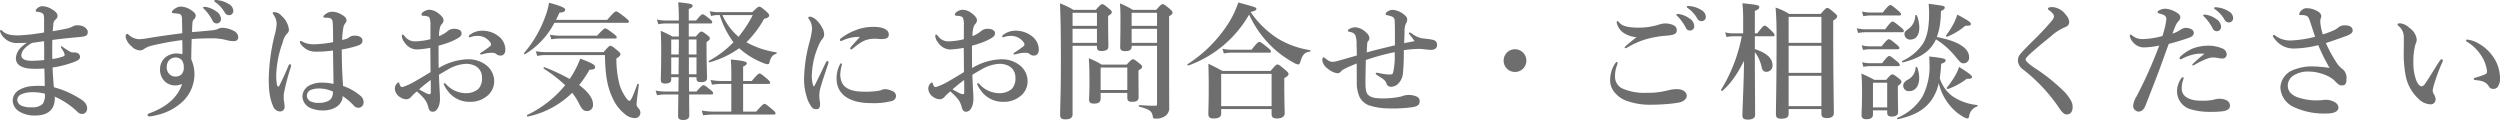 <svg xmlns="http://www.w3.org/2000/svg" width="590.52" height="28.34" viewBox="0 0 590.52 28.34">
  <path id="パス_952" data-name="パス 952" d="M-288.51-15.63a9.995,9.995,0,0,0-1.47,1.17,3.811,3.811,0,0,0-1.14,2.49c0,1.5,1.32,2.49,4.29,2.49.51,0,1.65,0,2.43-.06.06,1.29.09,2.73.09,4.14a18.781,18.781,0,0,0-3.21.03,6.938,6.938,0,0,0-2.85.9,2.944,2.944,0,0,0-1.5,2.4A3.1,3.1,0,0,0-290.43.54a6.826,6.826,0,0,0,3.81,1.02c3.45,0,4.83-1.74,4.68-4.47a18.587,18.587,0,0,1,5.4,3.63,1.55,1.55,0,0,0,1.11.48,1.242,1.242,0,0,0,1.14-1.32c0-1.11-.84-1.8-1.8-2.37a22.254,22.254,0,0,0-6.06-2.64c-.09-1.2-.27-3.36-.3-4.65a24.474,24.474,0,0,0,4.86-1.23c.96-.36,1.62-.63,1.62-1.26,0-.69-.51-1.08-1.41-1.08a1.692,1.692,0,0,1-1.11-.27c-.51-.3-1.11-.69-1.65-1.08-.27-.21-.45-.09-.33.18a8.688,8.688,0,0,1,.69,1.14c.24.57.3.78-.12.96a12.8,12.8,0,0,1-2.61.63c-.03-1.59-.03-3.06,0-4.5,1.92-.27,4.35-.51,6.39-.69,1.59-.15,1.98-.33,1.98-1.23,0-.75-1.05-1.53-2.16-1.53a2.276,2.276,0,0,0-1.47.3,6.684,6.684,0,0,1-1.71.54c-.87.18-1.8.36-2.94.54.03-.54.09-.93.15-1.65a1.457,1.457,0,0,1,.57-1.14,1.134,1.134,0,0,0,.42-.84c0-.36-.21-.9-1.29-1.53a4.573,4.573,0,0,0-2.31-.75,1.921,1.921,0,0,0-1.2.51c-.24.24-.36.39-.36.57,0,.15.06.21.18.21a4.715,4.715,0,0,1,.69.12,1.754,1.754,0,0,1,.84.36c.24.24.27.63.27,1.5v2.94a45.675,45.675,0,0,1-6.15.69c-1.83,0-3-.3-3.72-1.08-.12-.12-.15-.18-.27-.18a.29.29,0,0,0-.27.27.884.884,0,0,0,.15.39,4.147,4.147,0,0,0,3.96,2.4C-290.01-15.57-289.02-15.6-288.51-15.63Zm1.23.03c1.11-.15,1.83-.27,2.82-.39.03,1.59.03,2.85.03,4.44a29.909,29.909,0,0,1-3,.18c-1.74,0-2.4-.57-2.4-1.32a2.522,2.522,0,0,1,.84-1.65A6.326,6.326,0,0,1-287.28-15.6Zm3,12a3.628,3.628,0,0,1-.48,2.37,3.247,3.247,0,0,1-2.49.84,5.693,5.693,0,0,1-2.58-.39,1.642,1.642,0,0,1-.96-1.35,1.493,1.493,0,0,1,.75-1.23,5.684,5.684,0,0,1,2.31-.57A11.065,11.065,0,0,1-284.28-3.6Zm38.01-20.49a1.288,1.288,0,0,0-.48,0c-.09.03-.15.06-.15.18s.21.27.33.39a11.228,11.228,0,0,1,1.89,2.64,1.075,1.075,0,0,0,1.02.69,1.008,1.008,0,0,0,.99-1.05,2.248,2.248,0,0,0-1.11-1.8A5.856,5.856,0,0,0-246.27-24.09Zm2.58-1.62a.787.787,0,0,0-.48.03.181.181,0,0,0-.09.18c0,.12.24.27.36.36a7.613,7.613,0,0,1,2.1,2.34,1.148,1.148,0,0,0,1.11.66,1.006,1.006,0,0,0,.93-1.11,1.927,1.927,0,0,0-1.08-1.53A6.162,6.162,0,0,0-243.69-25.71Zm-5.82,7.56c.03-1.14.06-1.68.12-2.37a.986.986,0,0,1,.33-.63,1.266,1.266,0,0,0,.42-.87c0-.42-.33-.81-.87-1.17a4.69,4.69,0,0,0-2.7-.99,2.719,2.719,0,0,0-1.59.69c-.27.21-.48.42-.48.63,0,.15.15.21.33.24.3.03.54.06,1.14.12.54.06.69.24.81.51a2.811,2.811,0,0,1,.12,1.05c.03,1.17.06,2.1.06,3.06-2.43.3-5.4.72-7.95,1.14a17.363,17.363,0,0,1-2.13.27,3.773,3.773,0,0,1-2.64-1.11.415.415,0,0,0-.27-.15.316.316,0,0,0-.3.24,1.051,1.051,0,0,0-.09.48,3.939,3.939,0,0,0,1.44,2.25,2.828,2.828,0,0,0,1.92.93,1.632,1.632,0,0,0,.99-.33,5.454,5.454,0,0,1,1.77-.78,65.722,65.722,0,0,1,7.26-1.32c.03,1.05.06,2.16.03,3.33a7.065,7.065,0,0,0-1.53-.18,4.322,4.322,0,0,0-2.49.93,3.7,3.7,0,0,0-1.26,2.91,3.807,3.807,0,0,0,1.29,2.91,3.488,3.488,0,0,0,2.16.81,3.8,3.8,0,0,0,1.77-.36c-.96,3.03-3.57,5.46-7.8,6.96-.24.09-.36.18-.36.42,0,.18.21.3.42.3a9.054,9.054,0,0,0,1.68-.3,13.1,13.1,0,0,0,5.37-2.52,8.986,8.986,0,0,0,3.6-7.05,8.568,8.568,0,0,0-.75-3.6c0-1.71.06-3.27.09-4.8,1.95-.15,3.3-.18,5.22-.18a14.11,14.11,0,0,1,3.36.51,5.312,5.312,0,0,0,1.47.15.9.9,0,0,0,.96-.9,1.733,1.733,0,0,0-.87-1.41,6.182,6.182,0,0,0-3-.84,2.246,2.246,0,0,0-.99.3,4.773,4.773,0,0,1-1.35.3C-246.12-18.42-247.56-18.3-249.51-18.15Zm-3.84,6a1.826,1.826,0,0,1,1.44.66,2.576,2.576,0,0,1,.45,1.59A2.291,2.291,0,0,1-252-8.16a1.961,1.961,0,0,1-1.35.51,2,2,0,0,1-1.59-.66,2.246,2.246,0,0,1-.54-1.62,2.331,2.331,0,0,1,.63-1.65A2.053,2.053,0,0,1-253.35-12.15Zm39.51,6.72c-.15-2.31-.3-5.01-.3-8.61a23.533,23.533,0,0,0,3.99-.99c.69-.27.9-.63.9-1.14,0-.54-.51-1.14-1.89-1.14a2.182,2.182,0,0,0-1.17.33,2.23,2.23,0,0,1-.63.39,10.306,10.306,0,0,1-1.11.3,17.812,17.812,0,0,1,.27-2.82,2.168,2.168,0,0,1,.48-1.14.861.861,0,0,0,.27-.69c0-.63-.54-1.02-1.38-1.47a3.992,3.992,0,0,0-2.1-.54,2.273,2.273,0,0,0-1.23.39c-.39.24-.75.57-.75.75a.258.258,0,0,0,.24.24c.09,0,.24.03.36.03a4.87,4.87,0,0,1,.63.03.973.973,0,0,1,.96.99c.09.78.09,1.95.12,4.74a26.156,26.156,0,0,1-4.53.51,5.706,5.706,0,0,1-2.58-.54,1.658,1.658,0,0,0-.57-.24c-.12,0-.18.12-.18.24s.03.21.21.48a4.571,4.571,0,0,0,1.53,1.35,4.129,4.129,0,0,0,2.04.45,26.28,26.28,0,0,0,4.05-.27c.03,2.73.09,5.16.12,7.89a12.326,12.326,0,0,0-2.55-.3,6.508,6.508,0,0,0-3.27.72,3.07,3.07,0,0,0-1.53,2.55,3.142,3.142,0,0,0,1.65,2.61,7.282,7.282,0,0,0,3.21.69c2.76,0,4.62-1.44,4.65-3.39a14.2,14.2,0,0,1,2.61,2.22,1.5,1.5,0,0,0,1.08.54,1.189,1.189,0,0,0,.81-.3,1.287,1.287,0,0,0,.45-1.02,1.94,1.94,0,0,0-.57-1.35A12.416,12.416,0,0,0-213.84-5.43Zm-2.37,1.35a3.724,3.724,0,0,1-.09.81,1.989,1.989,0,0,1-.81,1.26,4.439,4.439,0,0,1-2.25.57,4.332,4.332,0,0,1-2.25-.39,1.526,1.526,0,0,1-.78-1.32,1.523,1.523,0,0,1,.96-1.35,5.541,5.541,0,0,1,2.13-.33A7.784,7.784,0,0,1-216.21-4.08Zm-9.9-6.18a.286.286,0,0,0-.24-.3c-.18-.03-.3.18-.39.39-.75,1.8-1.38,3.15-2.16,4.71-.12.24-.42.24-.51-.09a10.9,10.9,0,0,1-.21-2.43,24.357,24.357,0,0,1,1.53-7.74,4.573,4.573,0,0,1,1.02-2.07,1.18,1.18,0,0,0,.45-.96,5.179,5.179,0,0,0-1.77-3.27,2.275,2.275,0,0,0-1.59-.84c-.33,0-.48.06-.48.18,0,.15.06.21.24.48a3.663,3.663,0,0,1,.69,2.1,12.494,12.494,0,0,1-.48,2.7,46.7,46.7,0,0,0-1.38,10.26c0,3.33.36,4.92.99,6.39A1.875,1.875,0,0,0-228.78.6a1.079,1.079,0,0,0,1.14-1.02c0-.84-.21-1.41-.21-2.07a7.019,7.019,0,0,1,.06-1.29,53.253,53.253,0,0,1,1.56-5.94A3.044,3.044,0,0,0-226.11-10.26Zm41.97-6.81c0,.12.09.15.21.15a2.711,2.711,0,0,0,.48-.15,4.691,4.691,0,0,1,1.26-.18,3.6,3.6,0,0,1,3.18,1.62.689.689,0,0,1,.12.42.557.557,0,0,1-.21.39,22.516,22.516,0,0,1-1.98,1.41c-.27.18-.39.24-.39.39s.15.15.24.15a5.011,5.011,0,0,0,.72-.15,7.232,7.232,0,0,1,1.14-.21c.36-.03.69-.03.93-.03a1.316,1.316,0,0,1,.9.39,1.557,1.557,0,0,0,.9.27c.69,0,1.14-.51,1.14-1.38a4.018,4.018,0,0,0-1.44-3.06,6.208,6.208,0,0,0-3.99-1.44,4.72,4.72,0,0,0-2.97.99A.517.517,0,0,0-184.14-17.07Zm-7.11,7.41c-.03-1.62-.03-3.9-.03-5.28a25.172,25.172,0,0,0,2.64-.84,15.411,15.411,0,0,0,1.98-.96c.72-.48.81-.69.81-1.2s-.57-.99-1.8-.99a2.308,2.308,0,0,0-1.44.51,7.48,7.48,0,0,1-2.07,1.23,7.14,7.14,0,0,1,.33-2.4,3.036,3.036,0,0,1,.45-.6,1.244,1.244,0,0,0,.27-.81c0-.42-.42-1.02-1.29-1.65a3.731,3.731,0,0,0-2.13-.78,2.885,2.885,0,0,0-1.32.48.948.948,0,0,0-.48.72c0,.15.24.24.69.24a2.58,2.58,0,0,1,.78.15c.3.09.48.21.54.69a3.942,3.942,0,0,1,.12,1.44v3.24a16.214,16.214,0,0,1-3.69.51,2.923,2.923,0,0,1-2.28-1.08c-.24-.3-.39-.51-.57-.51-.21,0-.21.15-.21.39a2.769,2.769,0,0,0,.66,1.47,3.543,3.543,0,0,0,2.82,1.65,23.074,23.074,0,0,0,3.24-.39c.03,1.59.03,3.57.06,5.73-.99.6-2.37,1.44-3.42,2.04a16.2,16.2,0,0,1-3.12,1.47c-.3.03-.39,0-.51-.12a2.33,2.33,0,0,1-.33-.72c-.06-.18-.12-.24-.24-.24a1.737,1.737,0,0,0-.81,1.56,2.52,2.52,0,0,0,1.32,1.98,2.676,2.676,0,0,0,1.32.45,1.491,1.491,0,0,0,1.2-.57,10.585,10.585,0,0,1,1.38-1.29c1.65,1.53,2.31,2.19,2.7,3.81.18.72.51.99,1.02.99.54,0,1.05-.33,1.47-1.41a5.434,5.434,0,0,0,.24-1.92c0-.57-.03-.93-.06-1.47-.06-1.08-.12-2.16-.18-3.93.6-.36,1.23-.75,1.95-1.14a9.472,9.472,0,0,1,4.38-1.44,4.613,4.613,0,0,1,2.4.57,3.031,3.031,0,0,1,1.44,2.73,3.535,3.535,0,0,1-.87,2.64,4.486,4.486,0,0,1-2.94.99,6.4,6.4,0,0,1-4.68-2.13.437.437,0,0,0-.39-.21.168.168,0,0,0-.18.15,6.1,6.1,0,0,0,.9,1.56,6.3,6.3,0,0,0,5.31,2.67,5.975,5.975,0,0,0,3.78-1.17,4.441,4.441,0,0,0,1.95-3.78,4.828,4.828,0,0,0-2.34-4.02,6.814,6.814,0,0,0-3.87-1.08A14.119,14.119,0,0,0-191.25-9.66Zm-1.89,2.82c.03.96.03,2.07.03,2.94,0,.3-.12.42-.3.42a2.578,2.578,0,0,1-.99-.33c-.51-.27-.87-.45-1.47-.81C-195.12-5.31-194.04-6.15-193.14-6.84Zm46.44-13.5c.3,0,.39-.09.39-.3s-.24-.45-.93-1.02c-1.5-1.14-1.83-1.38-2.1-1.38-.21,0-.57.24-2.1,2.01h-12.09q.405-.81.81-1.71c.99-.06,1.35-.27,1.35-.69,0-.45-.84-.84-3.81-1.65a17.7,17.7,0,0,1-1.02,3.6,27.483,27.483,0,0,1-4.89,8.28c-.09.12.12.36.24.27a18.664,18.664,0,0,0,6.93-7.41ZM-159.72-3.81a13.859,13.859,0,0,1,1.74,2.79c.66,1.2,1.05,1.53,1.8,1.53a1.429,1.429,0,0,0,1.38-1.62c0-1.41-1.17-2.97-3.27-4.53a28.38,28.38,0,0,0,2.46-3.63c.96,0,1.32-.18,1.32-.63,0-.51-.81-.96-3.51-1.98a22.772,22.772,0,0,1-1.11,2.46,18.625,18.625,0,0,1-1.41,2.34,44.075,44.075,0,0,0-5.91-2.76c-.15-.06-.36.21-.24.3a34,34,0,0,1,5.1,3.93,26.054,26.054,0,0,1-9,7.05c-.12.06.03.39.18.36A21.092,21.092,0,0,0-159.72-3.81Zm-3.18-13.5a9.327,9.327,0,0,1-2.07-.24l.33,1.11a10.066,10.066,0,0,1,1.74-.18h13.32c.3,0,.39-.09.39-.3s-.24-.45-.81-.9c-1.29-.96-1.65-1.2-1.92-1.2-.21,0-.57.24-1.89,1.71Zm-3.18,3.9a16.906,16.906,0,0,1-2.22-.21l.33,1.11a8.482,8.482,0,0,1,1.98-.21h14.01c.09,4.98.6,7.62,1.86,10.26a10.169,10.169,0,0,0,3.09,3.87,3.645,3.645,0,0,0,2.04.75A1.247,1.247,0,0,0-143.61.9a1.471,1.471,0,0,0-.36-.96c-.48-.54-.54-.66-.54-1.08,0-.3.06-.9.54-4.59.03-.15-.3-.27-.36-.12-.99,2.79-1.53,3.93-1.83,3.93s-.54-.3-.81-.69a10.629,10.629,0,0,1-1.59-3.24,24.589,24.589,0,0,1-.72-6.06c.69-.42.96-.69.96-1.02,0-.24-.18-.45-.69-.87-1.14-.93-1.38-1.11-1.68-1.11-.24,0-.48.18-1.62,1.5Zm35.73,5.91v.36c0,.6.33.81,1.05.81,1.02,0,1.44-.3,1.44-.99,0-.84-.12-3.36-.12-7.05v-1.41c.66-.48.78-.63.78-.87s-.18-.45-.57-.75c-.87-.69-1.14-.87-1.44-.87-.24,0-.48.18-1.29,1.17h-1.68v-3.09h5.16c.3,0,.39-.09.39-.3s-.24-.48-.66-.81c-1.02-.81-1.35-1.05-1.62-1.05-.21,0-.57.24-1.53,1.47h-1.74v-2.73c.69-.27.9-.45.9-.72,0-.45-.33-.54-3.39-.87.09,1.23.15,2.16.15,4.32h-3.09a9.574,9.574,0,0,1-2.1-.24l.33,1.11a10.7,10.7,0,0,1,1.8-.18h3.06v3.09h-1.5a26.468,26.468,0,0,0-2.79-1.35c.09,1.53.12,3.06.12,4.59,0,4.68-.09,5.85-.09,6.99,0,.6.3.87,1.02.87.99,0,1.44-.3,1.44-.96V-7.5h1.74v.75c-.03.87-.03,1.77-.03,2.64h-3.12a11.125,11.125,0,0,1-2.28-.24l.33,1.11a12.72,12.72,0,0,1,1.98-.18h3.06c-.03,2.55-.06,4.2-.06,5.1,0,.63.36.93,1.17.93,1.02,0,1.47-.36,1.47-1.11,0-.93-.03-2.61-.03-4.92h5.28c.3,0,.39-.09.39-.3s-.24-.48-.66-.81c-1.02-.84-1.35-1.08-1.62-1.08-.21,0-.57.24-1.65,1.5h-1.74c-.03-1.14-.03-2.25-.03-3.39Zm-1.8-.69v-3.99h1.8v3.99Zm-4.17,0v-3.99h1.77v1.32c-.03.9-.03,1.77-.03,2.67Zm4.14-4.68v-3.54h1.83v3.54Zm-4.14,0v-3.54h1.8v1.14c0,.78-.03,1.59-.03,2.4Zm16.98,6.96h6c.3,0,.39-.09.39-.3s-.24-.48-.75-.93c-1.2-.99-1.5-1.23-1.77-1.23-.21,0-.57.24-1.83,1.77h-2.04v-3.42c.57-.21.87-.48.87-.75,0-.3-.3-.6-3.78-.9.09,1.05.12,2.19.12,3.42V-6.6h-2.25a15.061,15.061,0,0,1-2.64-.24l.33,1.11a18.462,18.462,0,0,1,2.37-.18h2.19V.63h-4.14a17.333,17.333,0,0,1-2.85-.24l.33,1.11a21.1,21.1,0,0,1,2.55-.18h14.16c.3,0,.39-.09.39-.3s-.24-.48-.78-.93c-1.26-1.05-1.56-1.29-1.83-1.29-.21,0-.57.24-1.95,1.83h-3.09Zm-6-16.95a7.742,7.742,0,0,1-1.89-.24l.33,1.17a4.985,4.985,0,0,1,1.5-.24h.54a21.214,21.214,0,0,0,3.24,6.42,24.394,24.394,0,0,1-5.82,4.41c-.12.06.03.36.18.33a21.918,21.918,0,0,0,6.99-3.33,18.487,18.487,0,0,0,5.58,3.45,3.921,3.921,0,0,0,1.17.33.351.351,0,0,0,.36-.3c.39-1.41.69-1.8,1.65-2.19.15-.06.15-.3,0-.33a20.71,20.71,0,0,1-7.05-2.37,24.171,24.171,0,0,0,4.17-5.52c.93-.27,1.2-.45,1.2-.84,0-.24-.18-.45-.69-.93-1.11-.93-1.35-1.11-1.65-1.11-.24,0-.48.18-1.65,1.29Zm8.28.69a28.588,28.588,0,0,1-3.36,5.13,14.27,14.27,0,0,1-3.81-5.13Zm25.29,5.16c-.93,1.08-1.59,1.74-2.07,2.34-.18.21-.21.3-.21.39a.19.19,0,0,0,.21.21.581.581,0,0,0,.39-.18c1.89-1.56,2.64-1.89,3.51-2.13a7.535,7.535,0,0,1,1.77-.21c.39,0,1.02.09,1.41.09,1.29,0,1.83-.27,1.83-1.11,0-.81-.84-1.77-3.57-1.77a11.178,11.178,0,0,0-3.87.63,14.338,14.338,0,0,0-3.75,1.98q-.36.27-.36.45c0,.18.03.27.27.27a2.484,2.484,0,0,0,.63-.24A9.091,9.091,0,0,1-91.77-17.01ZM-96-10.47c0-.18-.06-.3-.18-.3s-.18.06-.33.33a6.883,6.883,0,0,0-.75,3.27c0,3.69,2.97,5.79,8.07,5.79a16.516,16.516,0,0,0,5.04-.51,1.232,1.232,0,0,0,.93-1.17,1.26,1.26,0,0,0-.81-1.14,4.839,4.839,0,0,0-1.74-.48A3.4,3.4,0,0,0-87-4.35a18.009,18.009,0,0,1-3.9.27c-3.21,0-4.62-1.02-5.13-2.22a4.773,4.773,0,0,1-.36-1.92A10.383,10.383,0,0,1-96-10.47Zm-3.24-.21c.15-.45,0-.63-.15-.63s-.3.09-.42.36c-.84,1.74-1.77,3.75-2.7,5.52a.125.125,0,0,1-.24,0,7.2,7.2,0,0,1-.33-3.03,18.356,18.356,0,0,1,1.53-6.42,6.352,6.352,0,0,1,.93-1.65,1.572,1.572,0,0,0,.42-1.08,3.252,3.252,0,0,0-.51-1.65,6.661,6.661,0,0,0-1.38-1.8,2.891,2.891,0,0,0-1.44-.75c-.27,0-.42.15-.42.24a.458.458,0,0,0,.12.3,4,4,0,0,1,.78,2.37,18.241,18.241,0,0,1-.6,3.06,36.312,36.312,0,0,0-1.29,8.43,14.033,14.033,0,0,0,.99,5.61c.81,1.56,1.08,1.86,1.95,1.86.66,0,.87-.51.84-1.35,0-.3-.18-1.08-.18-1.71a6.693,6.693,0,0,1,.18-1.68C-100.83-6-100.02-8.31-99.24-10.68Zm41.1-6.39c0,.12.09.15.21.15a2.71,2.71,0,0,0,.48-.15,4.691,4.691,0,0,1,1.26-.18,3.6,3.6,0,0,1,3.18,1.62.689.689,0,0,1,.12.42.557.557,0,0,1-.21.39,22.516,22.516,0,0,1-1.98,1.41c-.27.18-.39.24-.39.39s.15.15.24.15a5.011,5.011,0,0,0,.72-.15,7.232,7.232,0,0,1,1.14-.21c.36-.03.69-.03.93-.03a1.316,1.316,0,0,1,.9.39,1.557,1.557,0,0,0,.9.27c.69,0,1.14-.51,1.14-1.38a4.018,4.018,0,0,0-1.44-3.06,6.208,6.208,0,0,0-3.99-1.44,4.72,4.72,0,0,0-2.97.99A.517.517,0,0,0-58.14-17.07Zm-7.11,7.41c-.03-1.62-.03-3.9-.03-5.28a25.171,25.171,0,0,0,2.64-.84,15.411,15.411,0,0,0,1.98-.96c.72-.48.81-.69.81-1.2s-.57-.99-1.8-.99a2.308,2.308,0,0,0-1.44.51,7.48,7.48,0,0,1-2.07,1.23,7.14,7.14,0,0,1,.33-2.4,3.036,3.036,0,0,1,.45-.6,1.244,1.244,0,0,0,.27-.81c0-.42-.42-1.02-1.29-1.65a3.731,3.731,0,0,0-2.13-.78,2.885,2.885,0,0,0-1.32.48.948.948,0,0,0-.48.72c0,.15.24.24.69.24a2.58,2.58,0,0,1,.78.15c.3.09.48.21.54.69a3.943,3.943,0,0,1,.12,1.44v3.24a16.214,16.214,0,0,1-3.69.51,2.923,2.923,0,0,1-2.28-1.08c-.24-.3-.39-.51-.57-.51-.21,0-.21.15-.21.39a2.769,2.769,0,0,0,.66,1.47,3.543,3.543,0,0,0,2.82,1.65,23.074,23.074,0,0,0,3.24-.39c.03,1.59.03,3.57.06,5.73-.99.6-2.37,1.44-3.42,2.04a16.2,16.2,0,0,1-3.12,1.47c-.3.03-.39,0-.51-.12a2.329,2.329,0,0,1-.33-.72c-.06-.18-.12-.24-.24-.24a1.737,1.737,0,0,0-.81,1.56,2.52,2.52,0,0,0,1.32,1.98,2.676,2.676,0,0,0,1.32.45,1.491,1.491,0,0,0,1.2-.57,10.586,10.586,0,0,1,1.38-1.29c1.65,1.53,2.31,2.19,2.7,3.81.18.72.51.99,1.02.99.54,0,1.05-.33,1.47-1.41a5.434,5.434,0,0,0,.24-1.92c0-.57-.03-.93-.06-1.47-.06-1.08-.12-2.16-.18-3.93.6-.36,1.23-.75,1.95-1.14a9.472,9.472,0,0,1,4.38-1.44,4.613,4.613,0,0,1,2.4.57,3.031,3.031,0,0,1,1.44,2.73,3.535,3.535,0,0,1-.87,2.64,4.486,4.486,0,0,1-2.94.99,6.4,6.4,0,0,1-4.68-2.13.437.437,0,0,0-.39-.21.168.168,0,0,0-.18.15,6.1,6.1,0,0,0,.9,1.56,6.3,6.3,0,0,0,5.31,2.67,5.975,5.975,0,0,0,3.78-1.17,4.441,4.441,0,0,0,1.95-3.78,4.828,4.828,0,0,0-2.34-4.02,6.814,6.814,0,0,0-3.87-1.08A14.119,14.119,0,0,0-65.25-9.66Zm-1.89,2.82c.03.96.03,2.07.03,2.94,0,.3-.12.42-.3.42a2.578,2.578,0,0,1-.99-.33c-.51-.27-.87-.45-1.47-.81C-69.12-5.31-68.04-6.15-67.14-6.84Zm38.55,3.06v1.14c0,.72.33.96,1.14.96,1.02,0,1.53-.27,1.53-1.11,0-.6-.03-2.58-.03-5.28V-9.09c.69-.45.87-.6.87-.87,0-.24-.18-.42-.63-.78-1.02-.81-1.26-.99-1.56-.99-.24,0-.48.18-1.47,1.26h-5.91a17.776,17.776,0,0,0-3.03-1.5c.12,1.83.15,3.6.15,5.4,0,2.88-.09,3.69-.09,4.41,0,.66.33.9,1.17.9,1.05,0,1.56-.33,1.56-1.2V-3.78Zm0-.69h-6.3V-9.78h6.3Zm7.02-10.44V-1.17c0,.36-.06.42-.36.42-1.32,0-1.83-.03-3.84-.15-.15,0-.15.33,0,.36,2.49.66,3.03,1.08,3.21,2.4.06.36.18.42.57.42a3.729,3.729,0,0,0,2.43-.66,2.244,2.244,0,0,0,.87-1.95c0-.84-.03-3.18-.03-19.56V-21.9c.63-.36.81-.54.81-.87,0-.24-.18-.45-.69-.9-1.11-.9-1.35-1.08-1.65-1.08-.24,0-.48.18-1.53,1.35h-5.49a22.4,22.4,0,0,0-3.06-1.53c.09,1.14.12,2.28.12,3.39,0,4.68-.06,5.85-.06,6.99,0,.66.36.9,1.2.9.99,0,1.5-.3,1.5-1.08v-.18Zm0-.69h-6v-3.33h6Zm0-4.02h-6v-3.09h6Zm-14.19,4.71v.33c0,.63.3.9,1.08.9,1.05,0,1.62-.33,1.62-1.05s-.06-2.88-.06-6.03v-1.2c.66-.39.87-.63.87-.9,0-.24-.18-.45-.66-.84-1.08-.87-1.32-1.05-1.62-1.05-.24,0-.48.18-1.5,1.35h-5.28a18.308,18.308,0,0,0-3.18-1.53c.18,4.35.21,8.7.21,13.02,0,8.88-.18,11.1-.18,13.32,0,.78.36,1.05,1.23,1.05,1.14,0,1.71-.36,1.71-1.17v-16.2Zm0-.69h-5.76v-3.33h5.76Zm0-4.02h-5.76v-3.09h5.76ZM.18-22.29a25.123,25.123,0,0,0,6,8.19,25.442,25.442,0,0,0,4.47,3.15,3.31,3.31,0,0,0,1.11.45c.24,0,.36-.15.51-.57.48-1.74,1.08-2.34,2.28-2.46.15,0,.15-.33,0-.36a20.855,20.855,0,0,1-7.53-2.7,22.2,22.2,0,0,1-6.48-6.3c1.11-.3,1.35-.42,1.35-.72,0-.36-.03-.39-4.26-1.53a23.45,23.45,0,0,1-2.19,4.68,31.832,31.832,0,0,1-9.81,9.9c-.12.09.06.36.21.3A27.012,27.012,0,0,0,.18-22.29ZM5.49.03V1.2c0,.72.36,1.05,1.23,1.05,1.2,0,1.86-.45,1.86-1.2,0-.81-.09-3.33-.09-6.96V-7.29c.81-.45.99-.63.99-.99,0-.24-.18-.45-.78-.96C7.41-10.32,7.17-10.5,6.87-10.5c-.24,0-.48.18-1.62,1.53H-6.12c-1.47-.81-1.71-.93-3.33-1.71q.09,2.61.09,5.22c0,4.44-.09,5.55-.09,6.66,0,.75.36,1.05,1.2,1.05,1.29,0,1.83-.36,1.83-1.17V.03Zm0-.69H-6.42V-8.28H5.49ZM-3.99-13.98a9.824,9.824,0,0,1-2.13-.24l.33,1.11a10.066,10.066,0,0,1,1.74-.18h9c.3,0,.39-.09.39-.3s-.24-.48-.84-.96c-1.32-1.05-1.65-1.29-1.92-1.29-.21,0-.57.24-1.83,1.86Zm42.06-4.08c-.09,0-.15.06-.15.18,0,.09.06.15.24.39.3.39.9,1.17,1.11,1.47-.57.12-1.53.3-2.46.48.03-.87.06-1.74.09-2.76a4.208,4.208,0,0,1,.3-1.83,1.743,1.743,0,0,0,.33-.93,1.181,1.181,0,0,0-.39-.9,4.9,4.9,0,0,0-2.97-1.44,2.171,2.171,0,0,0-1.2.33c-.33.21-.54.45-.54.57s.06.3.21.33a6.98,6.98,0,0,1,1.23.33,1.032,1.032,0,0,1,.69,1.02c.06.93.06,1.8.06,3.51v2.28c-2.16.54-4.44,1.05-6.66,1.68.06-1.2.09-1.77.12-2.13a.964.964,0,0,1,.3-.63.934.934,0,0,0,.21-.63A1.726,1.726,0,0,0,27.87-18a4.092,4.092,0,0,0-2.61-1.29,3.251,3.251,0,0,0-1.5.45.475.475,0,0,0-.24.39c0,.12.06.18.42.24.72.15,1.14.36,1.38.93a5.93,5.93,0,0,1,.24,2.04c.03.84.06,1.74.06,2.61-1.56.48-3.27.93-4.74,1.35a4.415,4.415,0,0,1-.99.15,1.884,1.884,0,0,1-.9-.24,5.647,5.647,0,0,1-.69-.48c-.3-.24-.36-.33-.51-.33-.18,0-.33.24-.33.72a2.94,2.94,0,0,0,1.26,1.92,4.667,4.667,0,0,0,2.25,1.11,1.15,1.15,0,0,0,.99-.51c.36-.39,1.11-.75,3.63-1.8.03,1.38,0,2.73.03,4.23a8.321,8.321,0,0,0,.66,3.72A4.29,4.29,0,0,0,28.41-.87a15.694,15.694,0,0,0,4.92.75,33.2,33.2,0,0,0,5.49-.3c1.14-.21,1.65-.54,1.65-1.44,0-.66-.45-.99-1.05-1.2a5.127,5.127,0,0,0-1.71-.24,4.989,4.989,0,0,0-1.59.36,19.738,19.738,0,0,1-4.44.45c-2.25,0-3.03-.39-3.54-1.02-.42-.51-.48-1.65-.48-3.15,0-.96.06-3.06.09-4.89a53.851,53.851,0,0,1,6.81-1.86,18.347,18.347,0,0,1-.33,4.68c-.12.45-.15.6-.9.6a12.667,12.667,0,0,1-2.43-.33,4.047,4.047,0,0,0-.54-.09c-.15,0-.27.03-.27.18,0,.18.15.27.39.42,1.41.93,1.89,1.17,2.13,1.92a1.11,1.11,0,0,0,1.05.81,2.727,2.727,0,0,0,1.41-.45,4.007,4.007,0,0,0,1.41-2.37,50.623,50.623,0,0,0,.24-5.85c.99-.12,1.92-.24,2.91-.27a9.091,9.091,0,0,1,1.56.03c.84.09,1.41.18,1.98.18.63,0,1.41-.27,1.41-1.11,0-1.11-.69-1.2-1.41-1.35-.75-.15-1.65-.18-2.46-.33a6.37,6.37,0,0,1-2.1-1.08A1.428,1.428,0,0,0,38.07-18.06Zm24.9,3.96a2.682,2.682,0,0,0-2.67,2.7,2.676,2.676,0,0,0,2.67,2.67,2.682,2.682,0,0,0,2.7-2.67A2.689,2.689,0,0,0,62.97-14.1Zm38.76-8.31a1.288,1.288,0,0,0-.48,0c-.09.03-.15.06-.15.18s.21.27.33.39a11.228,11.228,0,0,1,1.89,2.64,1.075,1.075,0,0,0,1.02.69,1.008,1.008,0,0,0,.99-1.05,2.248,2.248,0,0,0-1.11-1.8A5.856,5.856,0,0,0,101.73-22.41Zm2.4-1.89a.787.787,0,0,0-.48.03.181.181,0,0,0-.09.18c0,.12.24.27.36.36a7.613,7.613,0,0,1,2.1,2.34,1.148,1.148,0,0,0,1.11.66,1.006,1.006,0,0,0,.93-1.11,1.927,1.927,0,0,0-1.08-1.53A6.162,6.162,0,0,0,104.13-24.3ZM87.24-20.73c-.15,0-.24.09-.24.3a3.994,3.994,0,0,0,1.41,2.31,6.3,6.3,0,0,0,3.27,1.17c-1.95,1.56-2.79,2.25-2.79,2.43,0,.15.06.18.21.18a4.565,4.565,0,0,0,.96-.48,18.449,18.449,0,0,1,3.9-1.65,24.17,24.17,0,0,1,4.44-.81,10.035,10.035,0,0,0,1.98-.27c.63-.24.84-.54.81-1.14-.03-.75-.6-1.11-1.5-1.35a4.514,4.514,0,0,0-1.23-.15,5.411,5.411,0,0,0-1.11.15,15.862,15.862,0,0,1-5.07.84c-2.76,0-4.08-.42-4.71-1.26C87.48-20.58,87.36-20.73,87.24-20.73Zm-.18,9.63q-.18,0-.36.27a6.872,6.872,0,0,0-1.23,3.72,4.4,4.4,0,0,0,.9,3.03,6.5,6.5,0,0,0,2.79,2.1,16.225,16.225,0,0,0,5.67.99c.93,0,2.4-.03,3.87-.15a27.529,27.529,0,0,0,3.09-.39c1.02-.18,1.77-.93,1.77-1.56,0-.66-.6-1.59-2.37-1.59a9.3,9.3,0,0,0-1.89.24,18.4,18.4,0,0,1-5.28.63A12.861,12.861,0,0,1,88.2-4.89a3.122,3.122,0,0,1-1.59-2.76,7.129,7.129,0,0,1,.51-2.76,1.2,1.2,0,0,0,.09-.45C87.21-10.98,87.18-11.1,87.06-11.1Zm32.58-2.31a8.906,8.906,0,0,1,1.62,3.6c.18.84.6,1.05,1.14,1.05a1.451,1.451,0,0,0,1.41-1.62c0-1.5-1.32-2.85-4.17-3.75v-3.03h4.26c.3,0,.39-.09.39-.3s-.24-.51-.69-.96c-1.08-1.02-1.35-1.26-1.62-1.26-.21,0-.57.24-1.77,1.83h-.57v-5.31c.75-.27,1.05-.54,1.05-.87,0-.45-.27-.57-3.99-.93a34.816,34.816,0,0,1,.18,3.84v3.27h-2.43a7.3,7.3,0,0,1-1.83-.24l.33,1.11a8.028,8.028,0,0,1,1.56-.18h2.04a37.371,37.371,0,0,1-4.89,12.63c-.09.12.18.36.3.27,1.98-1.74,3.33-3.63,5.13-7.11-.06,5.28-.39,11.49-.39,12.99,0,.66.45.9,1.32.9,1.02,0,1.68-.36,1.68-1.08,0-3.15-.06-9.51-.06-12.06ZM135.36.03V1.14c0,.75.42,1.02,1.29,1.02,1.11,0,1.65-.39,1.65-1.23,0-2.16-.15-8.85-.15-18.39v-3.42c.72-.42.93-.66.93-.99,0-.24-.18-.45-.69-.87-1.08-.93-1.35-1.11-1.65-1.11-.24,0-.48.18-1.56,1.41h-7.44a14.221,14.221,0,0,0-3.21-1.5c.21,2.37.24,4.56.24,6.93,0,12.06-.15,15.27-.15,18.27,0,.81.42,1.05,1.26,1.05,1.2,0,1.74-.36,1.74-1.17V.03Zm0-.69h-7.74V-7.83h7.74Zm0-7.86h-7.74v-6.39h7.74Zm0-7.08h-7.74v-6.15h7.74Zm27.72,9.51a12.8,12.8,0,0,0,2.7,5.37,11.255,11.255,0,0,0,2.97,2.52,2.73,2.73,0,0,0,1.11.45c.18,0,.33-.18.39-.48a2.776,2.776,0,0,1,1.89-2.34c.15-.06.15-.33,0-.36A12.486,12.486,0,0,1,166.32-3a8.4,8.4,0,0,1-3-4.26,33.78,33.78,0,0,0,.33-3.42c.72-.18,1.05-.45,1.05-.78,0-.42-.48-.54-3.87-.93.03.81.06,1.2.06,1.62a15.483,15.483,0,0,1-1.68,7.89A12.677,12.677,0,0,1,153.3,2.1c-.15.06-.06.36.09.33,3.84-.81,6.42-2.25,8.04-4.62A11.26,11.26,0,0,0,163.08-6.09Zm-.66-10.35a18.948,18.948,0,0,1,4.29,3.69c1.5,1.86,1.65,1.98,2.31,1.98a1.312,1.312,0,0,0,1.23-1.44c0-2.19-2.7-3.84-7.62-4.77a15.69,15.69,0,0,0,.87-4.17q.09-.945.09-1.98c.69-.3.9-.51.9-.78,0-.42,0-.42-3.81-.93a20.762,20.762,0,0,1,.12,2.19c0,3.24-.39,5.46-1.47,7.26a11.8,11.8,0,0,1-4.86,4.05c-.12.06-.06.39.09.36,3.15-.78,5.31-1.89,6.72-3.63A7.536,7.536,0,0,0,162.42-16.44ZM150.9.33V.87c0,.69.36.93,1.05.93,1.02,0,1.53-.33,1.53-1.11,0-.6-.06-2.46-.06-5.1V-5.43c.66-.48.84-.69.84-.99,0-.24-.18-.45-.63-.81-.96-.75-1.23-.93-1.53-.93-.24,0-.48.18-1.44,1.29h-2.79c-1.41-.75-1.62-.84-3.06-1.5.12,1.38.15,2.73.15,4.08,0,3.84-.12,4.8-.12,5.76,0,.69.39.96,1.17.96.99,0,1.53-.36,1.53-1.11V.33Zm0-.69h-3.36V-6.18h3.36Zm-3.93-22.41a9.084,9.084,0,0,1-2.04-.24l.33,1.11a9.757,9.757,0,0,1,1.71-.18h6.81c.3,0,.39-.09.39-.3s-.24-.48-.75-.9c-1.2-1.02-1.53-1.26-1.8-1.26-.21,0-.57.24-1.77,1.77Zm-1.11,3.96a10.078,10.078,0,0,1-2.16-.24l.33,1.11a11.024,11.024,0,0,1,1.83-.18h8.58c.3,0,.39-.09.39-.3s-.24-.48-.81-.96c-1.26-1.02-1.59-1.26-1.86-1.26-.21,0-.57.24-1.74,1.83Zm.84,4.02a7.3,7.3,0,0,1-1.83-.24l.33,1.11a7.482,7.482,0,0,1,1.5-.18h6.69c.3,0,.39-.09.39-.3s-.24-.48-.75-.9c-1.14-.93-1.47-1.17-1.74-1.17-.21,0-.57.24-1.71,1.68Zm.12,3.99a7.521,7.521,0,0,1-1.86-.24l.33,1.11a7.482,7.482,0,0,1,1.5-.18h6.69c.3,0,.39-.09.39-.3s-.24-.48-.75-.9c-1.14-.96-1.47-1.2-1.74-1.2-.21,0-.57.24-1.68,1.71Zm11.1-11.28a.226.226,0,0,0-.39.03,3.928,3.928,0,0,1-1.32,2.91c-1.17.9-1.23.96-1.23,1.5a1.308,1.308,0,0,0,1.35,1.26c1.5,0,2.16-1.23,2.16-2.85A8.445,8.445,0,0,0,157.92-22.08Zm.06,12.24a.2.2,0,0,0-.36.03,3.4,3.4,0,0,1-1.98,2.97c-.66.42-.96.84-.96,1.35a1.3,1.3,0,0,0,1.38,1.29c1.62,0,2.4-1.38,2.4-3.12A6.941,6.941,0,0,0,157.98-9.84Zm12.69-10.23c0-.39-.63-.84-3.21-2.22a14.967,14.967,0,0,1-.75,1.92,20.256,20.256,0,0,1-1.92,3.03c-.09.12.15.33.3.27a15.531,15.531,0,0,0,4.26-2.58C170.46-19.65,170.67-19.71,170.67-20.07Zm.27,12.54c0-.36-.63-.87-3.06-2.4a9.132,9.132,0,0,1-.84,1.92,20.514,20.514,0,0,1-2.07,3c-.09.12.15.36.3.3a16.343,16.343,0,0,0,4.41-2.4C170.7-7.08,170.94-7.26,170.94-7.53Zm18.51-12.9c-1.26,1.44-2.31,2.55-3.09,3.33-2.46,2.43-3.57,3.57-3.99,4.11a2.293,2.293,0,0,0-.6,1.59,2.786,2.786,0,0,0,1.29,2.13,39.64,39.64,0,0,1,8.49,9.09c.69,1.08,1.26,1.47,1.59,1.47a1.323,1.323,0,0,0,1.23-.48,2.161,2.161,0,0,0,.33-1.35c0-.75-.3-1.62-1.74-3.3a43.479,43.479,0,0,0-7.38-5.94,11.307,11.307,0,0,1-1.59-1.26c-.21-.24-.39-.39-.39-.69,0-.18.33-.57.75-.99,1.14-1.11,3.6-3.12,5.16-4.38a11.733,11.733,0,0,1,3.57-2.28,1.194,1.194,0,0,0,.81-1.11,2.508,2.508,0,0,0-.75-1.68,4.331,4.331,0,0,0-3.15-1.89c-.57,0-1.11.06-1.11.39,0,.18.12.27.27.36a4.5,4.5,0,0,1,.81.72,1.166,1.166,0,0,1,.33.69C190.29-21.54,190.14-21.21,189.45-20.43Zm36.72-1.83a1.289,1.289,0,0,0-.48,0c-.09.03-.15.06-.15.18s.21.27.33.39a11.228,11.228,0,0,1,1.89,2.64,1.075,1.075,0,0,0,1.02.69,1.008,1.008,0,0,0,.99-1.05,2.248,2.248,0,0,0-1.11-1.8A5.856,5.856,0,0,0,226.17-22.26ZM228.69-24a.787.787,0,0,0-.48.03.181.181,0,0,0-.09.18c0,.12.24.27.36.36a7.613,7.613,0,0,1,2.1,2.34,1.148,1.148,0,0,0,1.11.66,1.006,1.006,0,0,0,.93-1.11,1.927,1.927,0,0,0-1.08-1.53A6.162,6.162,0,0,0,228.69-24Zm-2.85,10.98a30.74,30.74,0,0,0-2.88,2.52c0,.09-.03.21.12.21a.678.678,0,0,0,.45-.15c2.16-1.23,3.48-1.71,4.23-1.71a6.924,6.924,0,0,1,1.11.09,5.212,5.212,0,0,0,1.17.15.962.962,0,0,0,1.05-.9,1.525,1.525,0,0,0-1.02-1.47,8.445,8.445,0,0,0-3.33-.66,10.5,10.5,0,0,0-3.81.72,10.287,10.287,0,0,0-2.76,1.83.719.719,0,0,0-.21.39.239.239,0,0,0,.27.27.419.419,0,0,0,.27-.09,10.411,10.411,0,0,1,3.42-1.17A8.323,8.323,0,0,1,225.84-13.02Zm-4.92,5.76c0-.15-.03-.24-.18-.24s-.39.24-.54.51a5.478,5.478,0,0,0-.84,2.91,4.458,4.458,0,0,0,3.6,4.26,15.156,15.156,0,0,0,3.99.51,23.437,23.437,0,0,0,3.3-.15c.9-.15,1.62-.51,1.62-1.29a1.415,1.415,0,0,0-.75-1.26,3.708,3.708,0,0,0-1.5-.39,4.445,4.445,0,0,0-1.56.21,12.088,12.088,0,0,1-3.03.24c-3.15,0-4.56-1.23-4.56-2.85a5.643,5.643,0,0,1,.27-1.83A3.456,3.456,0,0,0,220.92-7.26Zm-.81-11.4a6.954,6.954,0,0,1-1.83.87c.69-1.83.9-2.4,1.44-2.94a1.483,1.483,0,0,0,.42-.9,1.13,1.13,0,0,0-.45-.84,5.734,5.734,0,0,0-3.09-1.2,3.036,3.036,0,0,0-1.41.36c-.33.18-.42.33-.42.51,0,.12.12.18.33.24a6.9,6.9,0,0,1,1.11.36,1.041,1.041,0,0,1,.63,1.05,19.919,19.919,0,0,1-.93,3.93,19.2,19.2,0,0,1-4.59.72,3.664,3.664,0,0,1-2.46-.78c-.21-.15-.33-.27-.51-.27-.09,0-.15.09-.15.27a2.849,2.849,0,0,0,.81,1.56,3.271,3.271,0,0,0,2.88,1.17,18.626,18.626,0,0,0,3.27-.42A105.775,105.775,0,0,1,209.82-3a5.226,5.226,0,0,0-.81,2.1,1.334,1.334,0,0,0,.33,1.08,1.446,1.446,0,0,0,.87.45c.75,0,1.29-.39,1.74-1.53,1.59-4.05,2.64-6.75,3.36-8.7.66-1.8,1.62-4.5,2.1-5.76a51.914,51.914,0,0,0,4.98-1.53c.63-.24.93-.63.93-1.08a1.007,1.007,0,0,0-.66-.9,2.643,2.643,0,0,0-1.35-.27A2.575,2.575,0,0,0,220.11-18.66Zm33.69,1.05a12.834,12.834,0,0,1-.6-2.88,2.77,2.77,0,0,1,.09-.87,1.339,1.339,0,0,0,.15-.54,1.283,1.283,0,0,0-.6-.99,5.082,5.082,0,0,0-2.73-.9,1.728,1.728,0,0,0-1.41.57,1.388,1.388,0,0,0-.48.81c0,.12.03.24.21.24H249a3.119,3.119,0,0,1,.87.15c.33.12.54.33.78.99.57,1.65.96,2.91,1.32,3.99a27.969,27.969,0,0,1-5.7.87,5.808,5.808,0,0,1-3.39-.93c-.27-.18-.48-.39-.63-.39a.264.264,0,0,0-.24.27,1.281,1.281,0,0,0,.33.57,5.87,5.87,0,0,0,2.37,1.95,6.075,6.075,0,0,0,2.7.42,25.82,25.82,0,0,0,5.31-.78,47.117,47.117,0,0,0,2.67,5.37,31.448,31.448,0,0,0-4.32-.36,11.649,11.649,0,0,0-4.38.9,4.613,4.613,0,0,0-2.91,4.14,5.325,5.325,0,0,0,3.03,4.5,16.914,16.914,0,0,0,7.95,1.59c2.16,0,2.73-.78,2.73-1.41a1.525,1.525,0,0,0-.87-1.26,4.187,4.187,0,0,0-2.1-.57,3.82,3.82,0,0,0-.66.06,5.611,5.611,0,0,1-.81.06,13.9,13.9,0,0,1-5.34-.75c-1.41-.6-2.19-1.41-2.19-2.79a2.927,2.927,0,0,1,1.2-2.22,6.409,6.409,0,0,1,3.96-1.02c1.77,0,4.65.84,5.94,2.19.81.87,1.17,1.08,1.65,1.08.78,0,1.11-.36,1.11-1.44a2.734,2.734,0,0,0-.75-2.28,6.118,6.118,0,0,1-1.71-1.86,31.458,31.458,0,0,1-2.4-4.44c1.98-.63,3.54-1.2,4.71-1.62,1.32-.48,1.62-.9,1.62-1.32,0-.6-.42-1.23-1.74-1.23a2.3,2.3,0,0,0-1.71.54,4.153,4.153,0,0,1-1.23.72A18.413,18.413,0,0,1,253.8-17.61Zm34.11,1.23c-.15,0-.27.06-.27.21,0,.18.18.27.39.42a10.129,10.129,0,0,1,3.12,3.06,8.429,8.429,0,0,1,1.44,3.81.691.691,0,0,1-.48.72,20.653,20.653,0,0,1-2.1.72c-.3.09-.57.15-.57.33s.09.27.45.3c1.92.15,2.61.66,3.15,1.5a1.09,1.09,0,0,0,1.11.57,1.155,1.155,0,0,0,1.05-.63,3.46,3.46,0,0,0,.45-2.16,9.268,9.268,0,0,0-1.08-3.93,10.349,10.349,0,0,0-4.02-4.02A6.65,6.65,0,0,0,287.91-16.38Zm-5.88,5.34a1.258,1.258,0,0,0,.12-.48c0-.15-.15-.21-.3-.21s-.36.24-.6.6c-1.65,2.58-2.43,3.96-3.36,5.25a1.109,1.109,0,0,1-.72.54c-.51,0-.99-.6-1.32-1.47a11.689,11.689,0,0,1-.66-4.2,14.76,14.76,0,0,1,.51-4.32,2.1,2.1,0,0,0,.27-1.17,3.858,3.858,0,0,0-1.71-2.64,3.769,3.769,0,0,0-2.16-1.08c-.51,0-.63.06-.63.3,0,.18.06.18.21.33a3.257,3.257,0,0,1,1.23,2.25c.06,1.47,0,2.88,0,4.17a27.967,27.967,0,0,0,.39,4.92,10,10,0,0,0,3.12,5.88,4.221,4.221,0,0,0,2.88,1.29,1.155,1.155,0,0,0,1.14-1.23,2.761,2.761,0,0,0-.48-1.29,1.805,1.805,0,0,1-.21-.81A10.514,10.514,0,0,1,280.14-6,41.885,41.885,0,0,1,282.03-11.04Z" transform="translate(294.87 25.73)" fill="#6e6e6e"/>
</svg>
